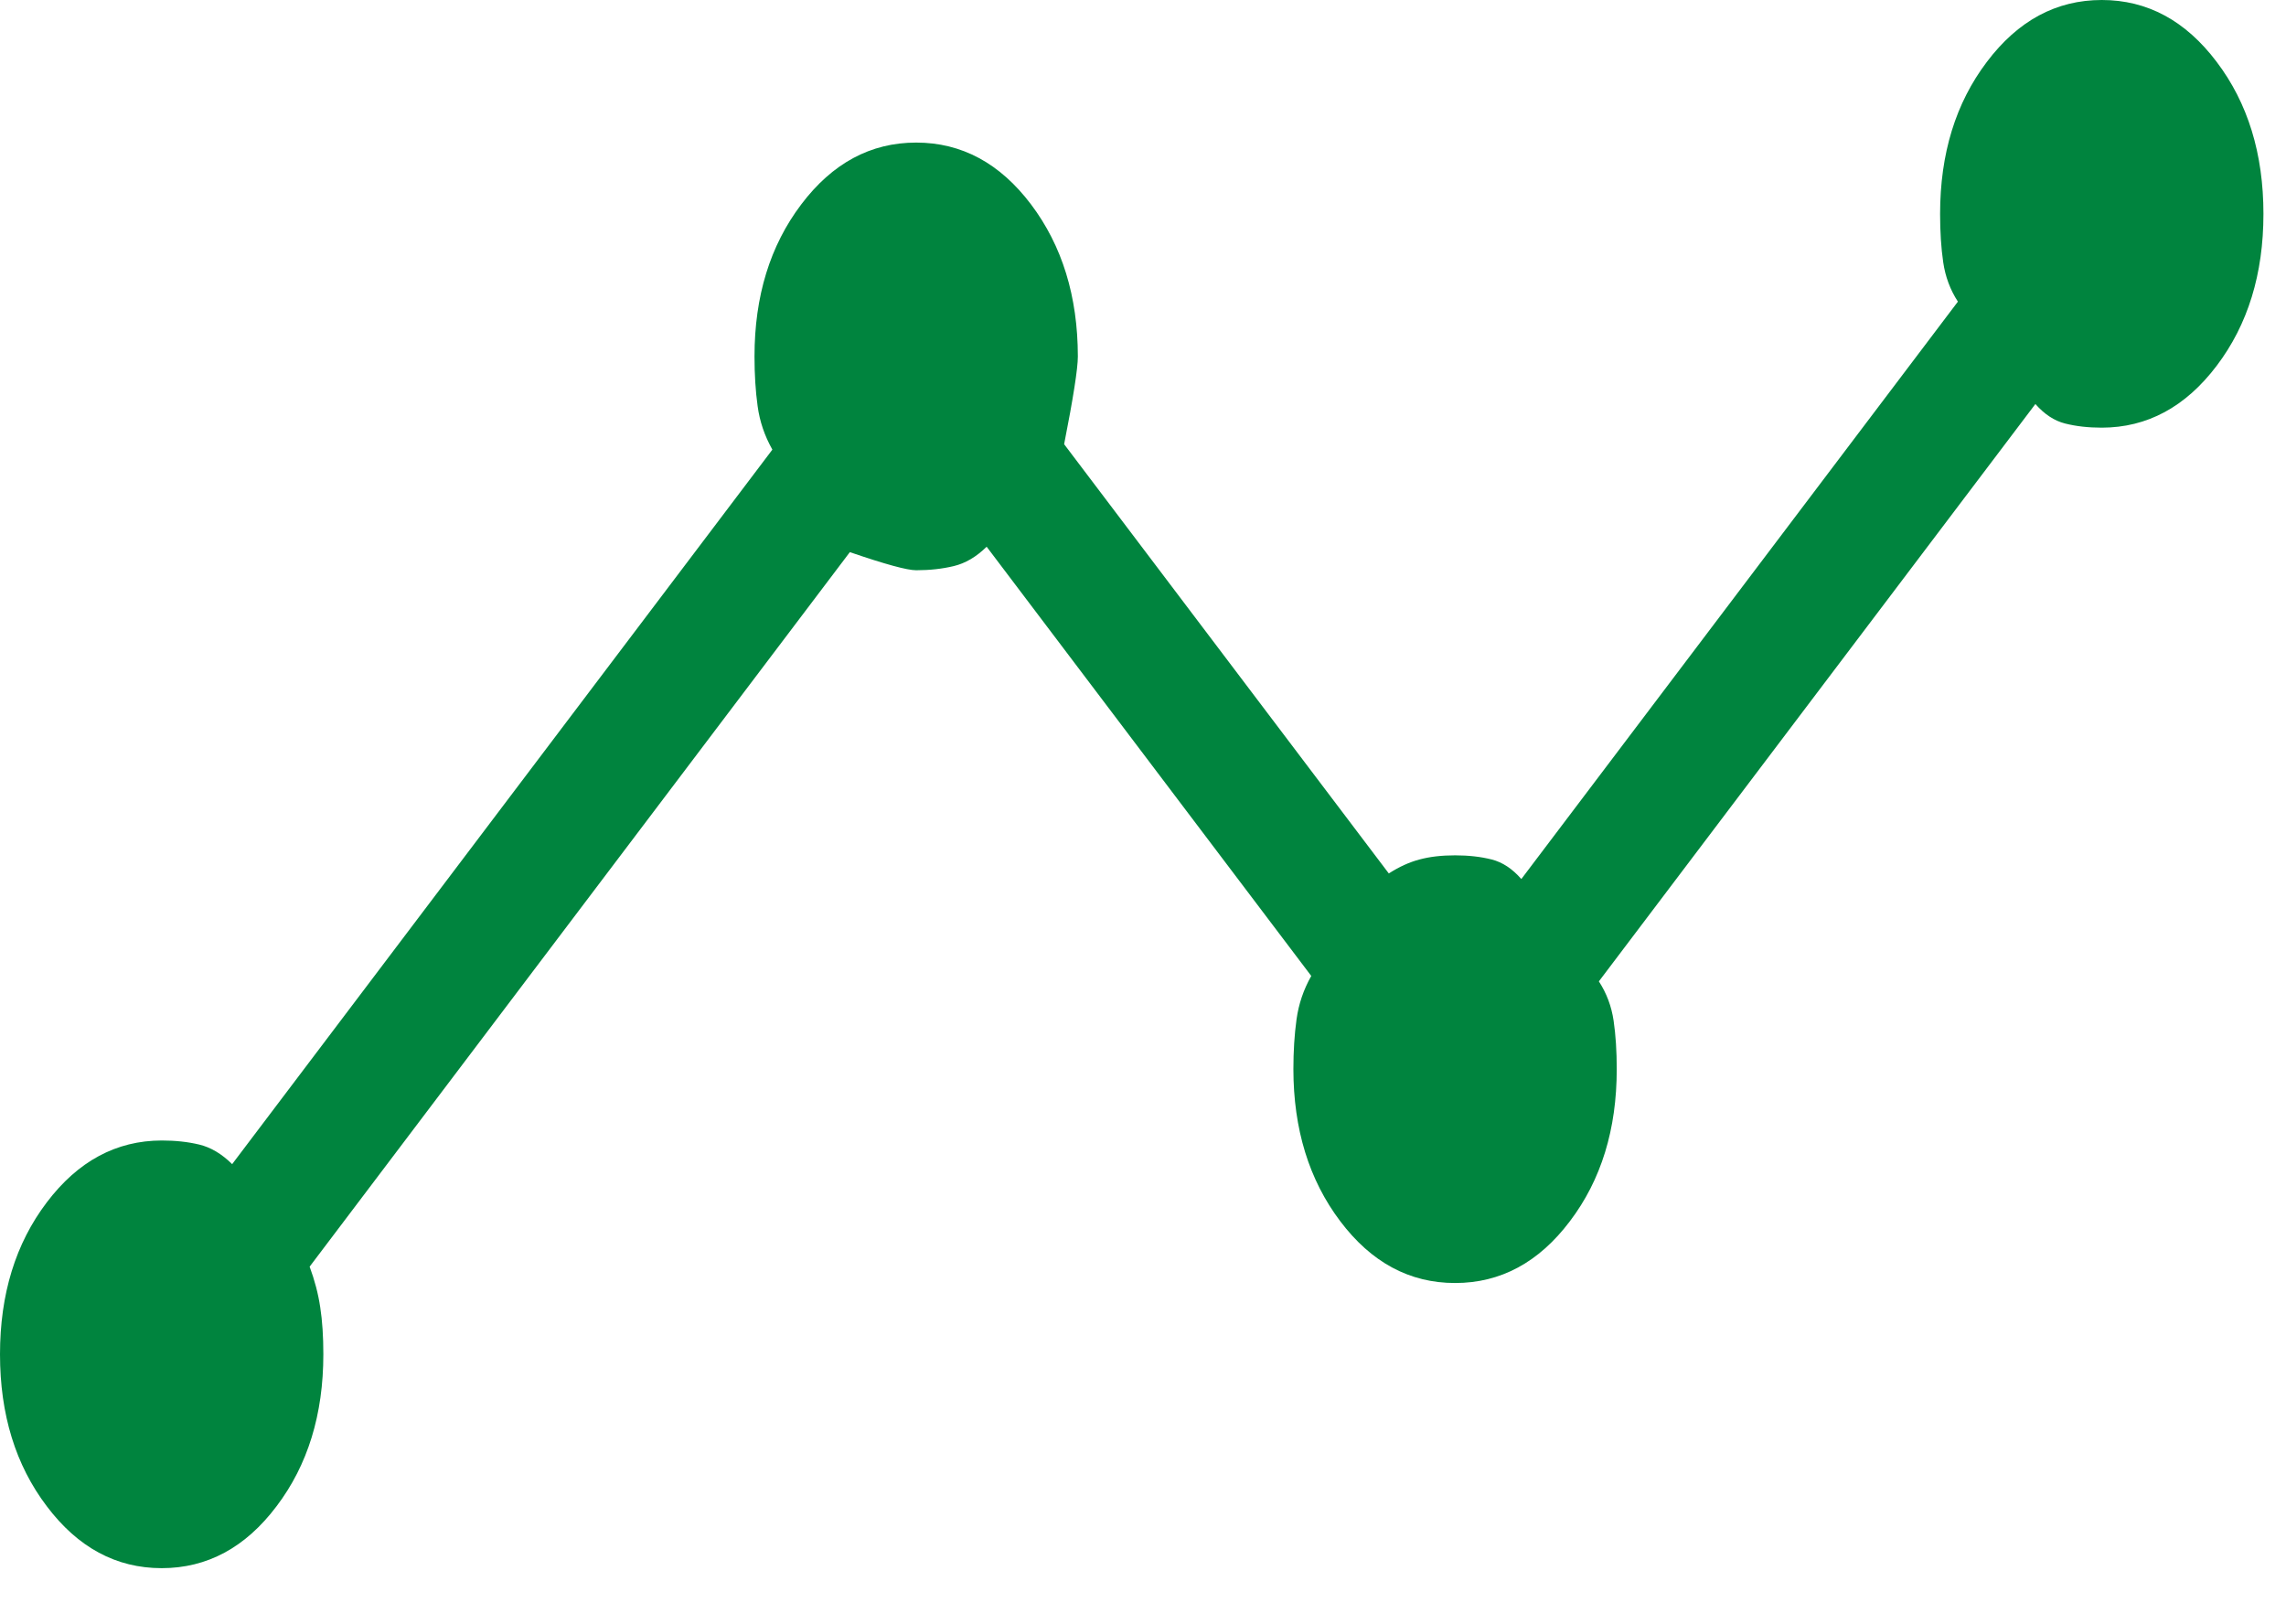 <svg width="38" height="27" viewBox="0 0 38 27" fill="none" xmlns="http://www.w3.org/2000/svg">
<path d="M2.688 26.067C1.931 26.067 1.295 25.724 0.778 25.038C0.259 24.354 0 23.512 0 22.512C0 21.512 0.259 20.67 0.778 19.986C1.296 19.302 1.933 18.959 2.688 18.958C2.913 18.958 3.122 18.98 3.313 19.026C3.504 19.072 3.686 19.18 3.859 19.351L12.839 7.474C12.71 7.245 12.628 7.004 12.594 6.751C12.559 6.499 12.542 6.223 12.542 5.924C12.542 4.924 12.801 4.082 13.319 3.398C13.836 2.713 14.473 2.37 15.229 2.37C15.985 2.37 16.622 2.713 17.139 3.398C17.656 4.084 17.916 4.926 17.917 5.924C17.917 6.125 17.841 6.611 17.689 7.384L23.086 14.519C23.258 14.409 23.428 14.331 23.596 14.287C23.766 14.241 23.963 14.218 24.188 14.218C24.412 14.218 24.615 14.241 24.797 14.287C24.976 14.333 25.14 14.441 25.289 14.612L32.546 5.014C32.418 4.817 32.337 4.599 32.302 4.36C32.267 4.122 32.25 3.853 32.25 3.555C32.25 2.555 32.509 1.712 33.028 1.028C33.545 0.343 34.181 0 34.938 0C35.694 0 36.33 0.343 36.847 1.028C37.366 1.712 37.625 2.555 37.625 3.555C37.625 4.555 37.366 5.397 36.847 6.081C36.329 6.765 35.692 7.108 34.938 7.109C34.713 7.109 34.51 7.086 34.328 7.04C34.149 6.995 33.984 6.886 33.834 6.716L26.578 16.313C26.707 16.511 26.788 16.729 26.823 16.967C26.858 17.206 26.875 17.474 26.875 17.773C26.875 18.773 26.616 19.615 26.097 20.299C25.58 20.985 24.944 21.327 24.188 21.327C23.431 21.327 22.795 20.985 22.278 20.299C21.76 19.613 21.501 18.771 21.5 17.773C21.5 17.476 21.517 17.2 21.552 16.946C21.587 16.691 21.668 16.451 21.797 16.223L16.401 9.088C16.229 9.257 16.047 9.364 15.854 9.41C15.663 9.456 15.455 9.479 15.229 9.479C15.078 9.479 14.71 9.378 14.127 9.178L5.147 21.055C5.231 21.282 5.29 21.507 5.323 21.73C5.358 21.954 5.375 22.215 5.375 22.512C5.375 23.512 5.116 24.354 4.597 25.038C4.08 25.724 3.444 26.067 2.688 26.067Z" fill="#00843E"/>
</svg>
